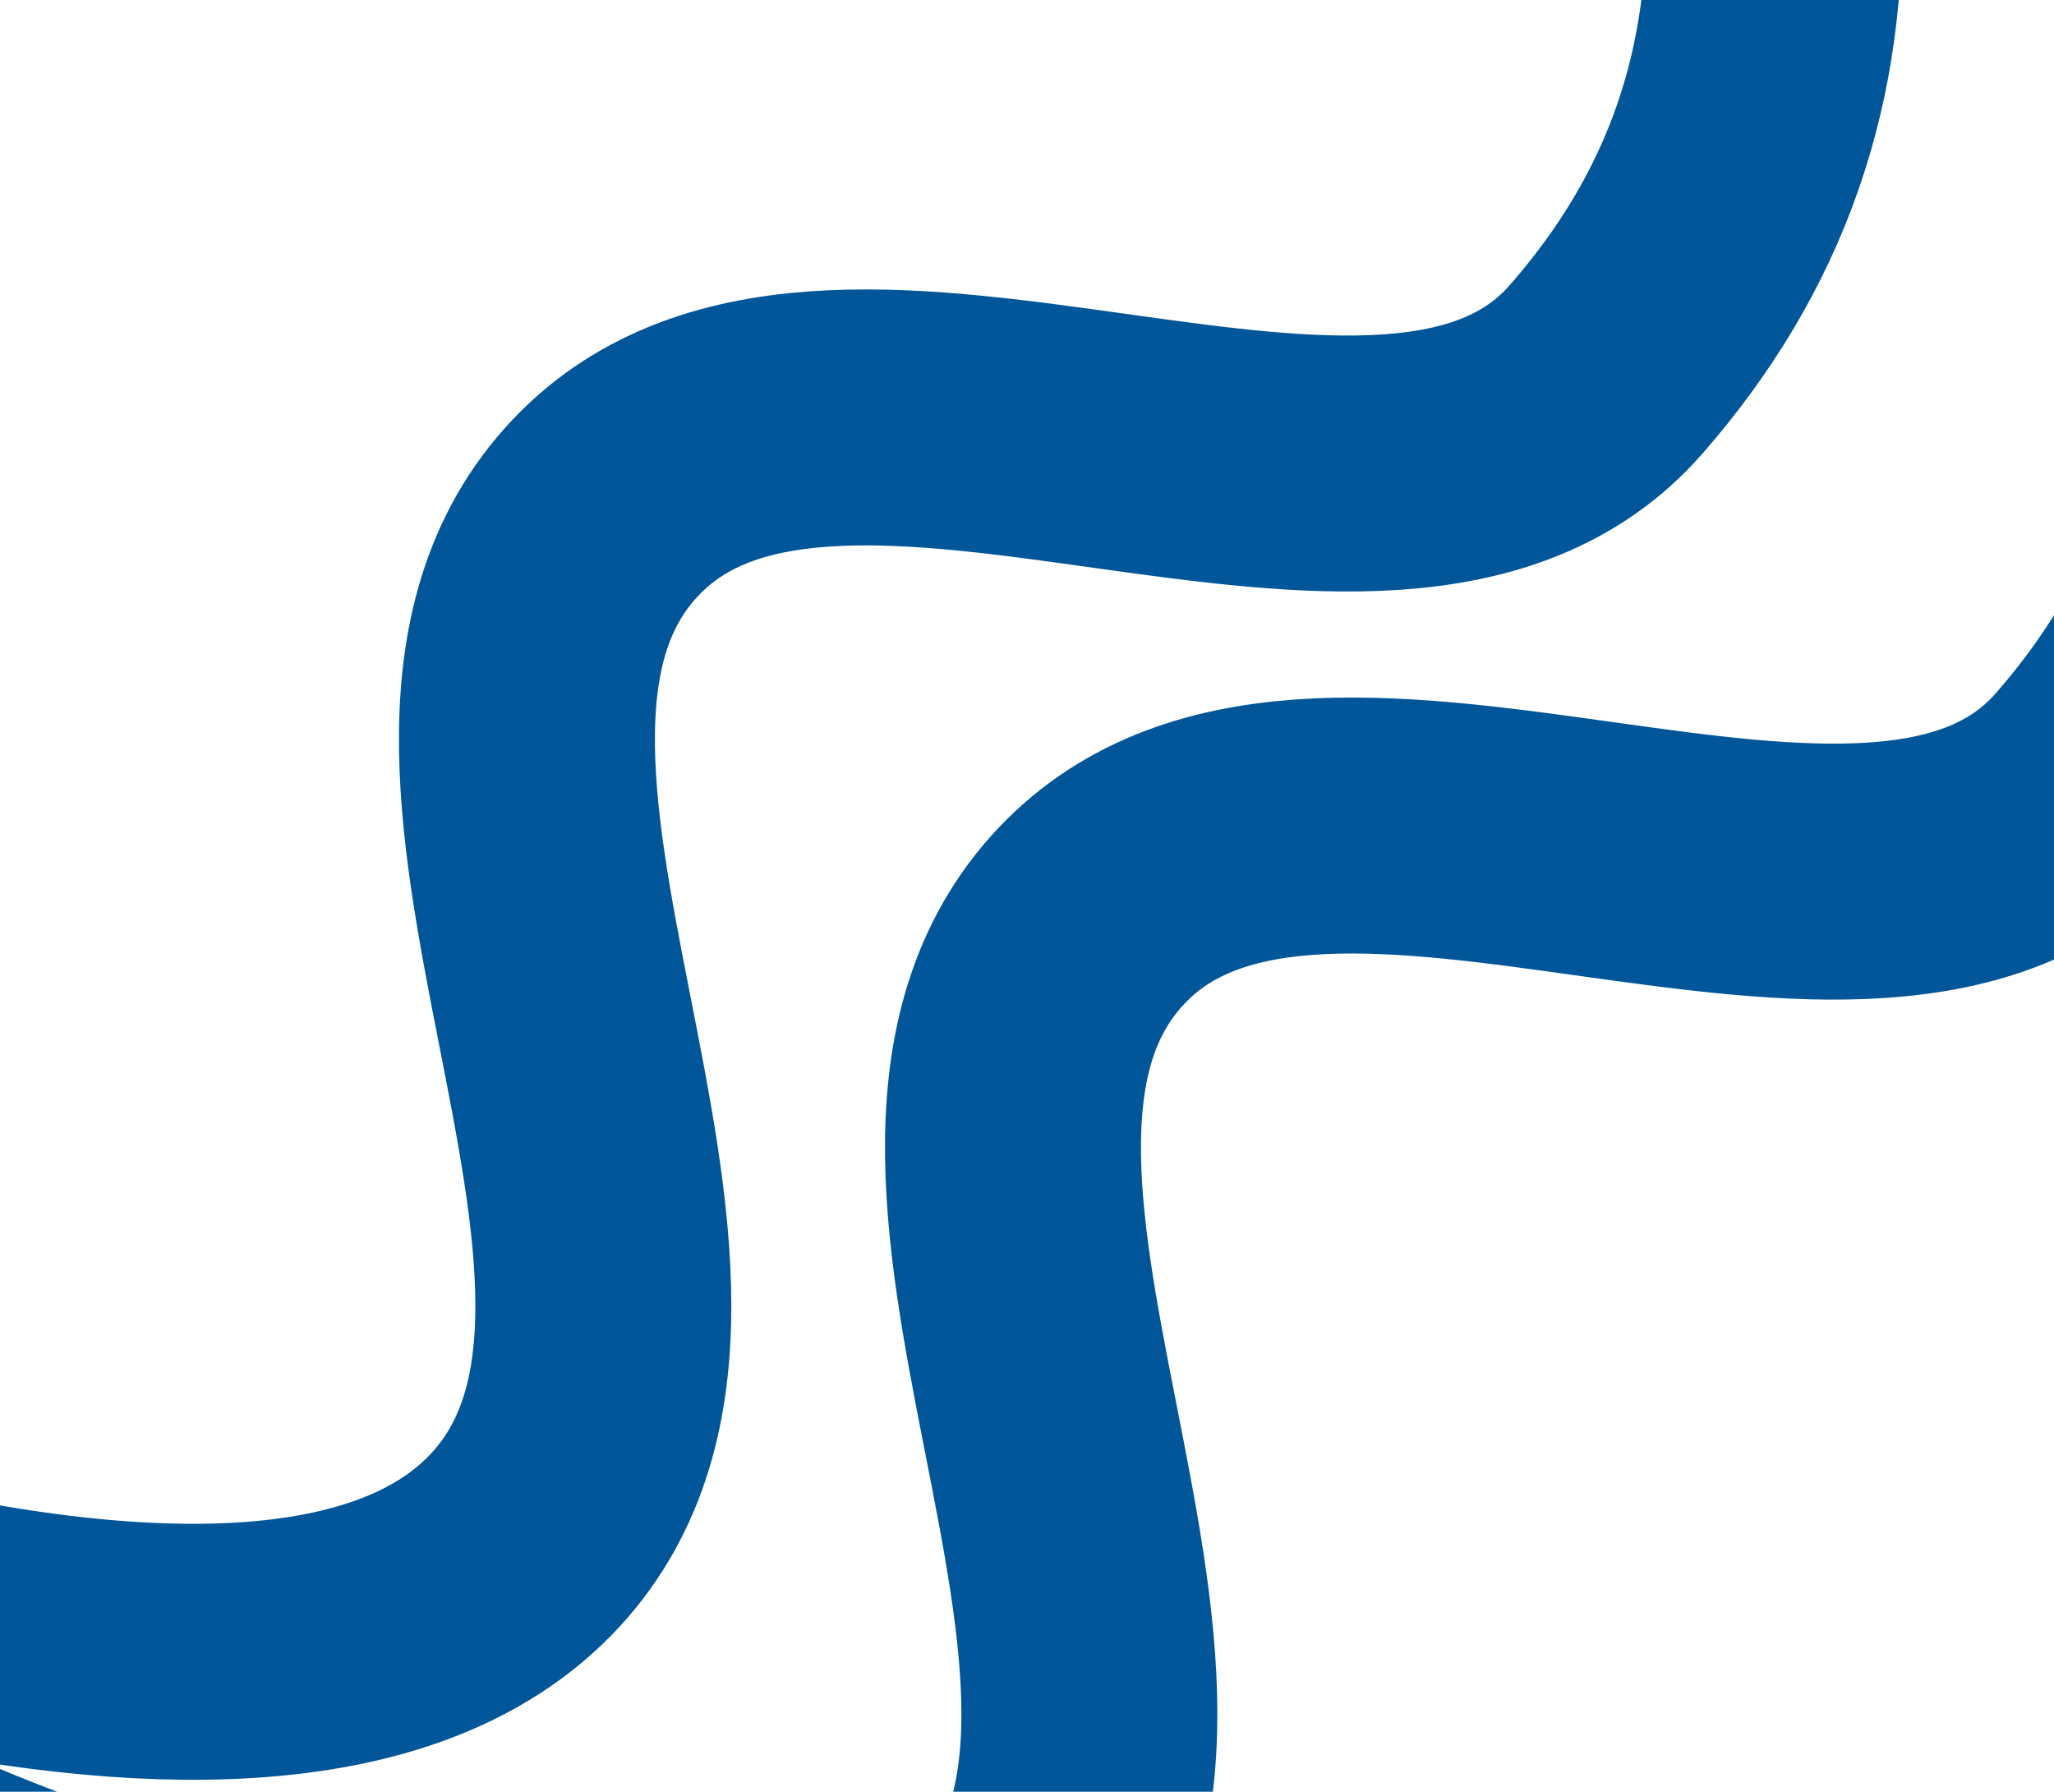 <svg width="321" height="280" viewBox="0 0 321 280" fill="none" xmlns="http://www.w3.org/2000/svg">
<path d="M-8.253 294.663C-8.253 294.663 117.113 348.798 158.054 304.452C194.798 264.653 133.05 180.512 171.431 142.243C207.89 105.889 293.038 160.251 326.938 121.524C364.275 78.87 361.941 23.529 319.279 -60.106M-84.211 230.887C-84.211 230.887 41.154 285.022 82.096 240.676C118.839 200.877 57.091 116.736 95.472 78.467C131.931 42.113 217.08 96.475 250.979 57.748C288.316 15.094 285.982 -40.246 243.32 -123.882" stroke="#005698" stroke-width="40"/>
</svg>
